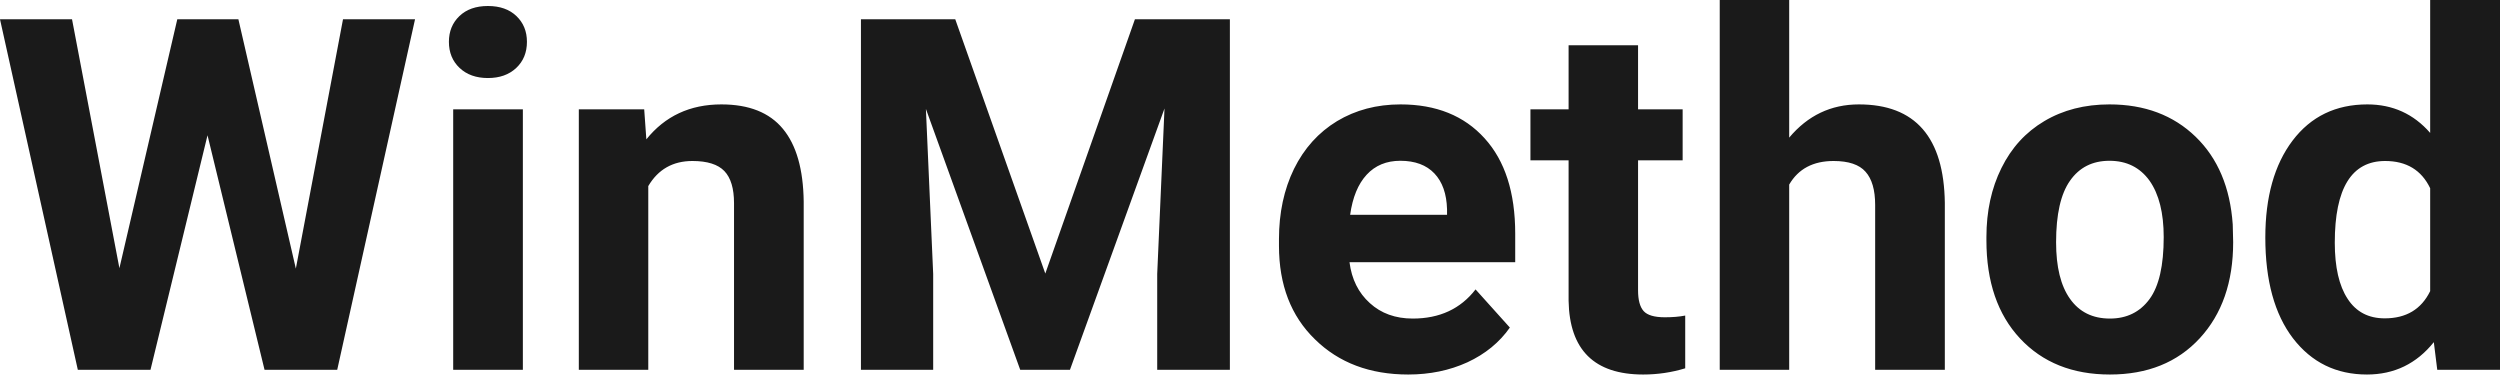 <?xml version="1.0" encoding="UTF-8" standalone="yes"?>
<svg xmlns="http://www.w3.org/2000/svg" width="100%" height="100%" viewBox="0 0 116.617 17.475" fill="rgb(26, 26, 26)">
  <path d="M11.12 0.90L13.80 12.53L16.00 0.90L19.36 0.90L15.73 17.25L12.34 17.25L9.68 6.31L7.02 17.25L3.63 17.25L0 0.90L3.36 0.90L5.57 12.51L8.27 0.90L11.12 0.90ZM24.39 5.10L24.39 17.25L21.14 17.25L21.14 5.10L24.39 5.10ZM20.94 1.95L20.94 1.95Q20.94 1.22 21.43 0.75Q21.92 0.28 22.76 0.28L22.76 0.28Q23.60 0.28 24.09 0.75Q24.58 1.22 24.58 1.95L24.58 1.95Q24.58 2.70 24.08 3.17Q23.58 3.64 22.76 3.64Q21.94 3.64 21.44 3.17Q20.94 2.70 20.94 1.95ZM27.00 5.10L30.05 5.10L30.15 6.50Q31.46 4.87 33.65 4.87L33.65 4.87Q35.58 4.87 36.52 6.01Q37.46 7.14 37.49 9.40L37.49 9.40L37.49 17.25L34.24 17.25L34.24 9.48Q34.24 8.45 33.79 7.98Q33.34 7.51 32.30 7.51L32.30 7.51Q30.93 7.51 30.24 8.68L30.24 8.68L30.24 17.25L27.00 17.25L27.00 5.10ZM40.16 0.90L44.56 0.90L48.76 12.76L52.94 0.90L57.37 0.90L57.37 17.25L53.98 17.25L53.98 12.78L54.32 5.06L49.91 17.25L47.59 17.25L43.19 5.08L43.53 12.78L43.53 17.25L40.16 17.25L40.16 0.90ZM65.69 17.47L65.69 17.47Q63.01 17.47 61.34 15.83Q59.66 14.20 59.66 11.47L59.66 11.47L59.66 11.15Q59.66 9.32 60.36 7.88Q61.07 6.44 62.37 5.65Q63.67 4.87 65.33 4.87L65.33 4.87Q67.82 4.87 69.25 6.45Q70.68 8.02 70.68 10.90L70.68 10.90L70.68 12.23L62.95 12.23Q63.10 13.42 63.90 14.14Q64.69 14.86 65.90 14.86L65.90 14.86Q67.78 14.86 68.83 13.50L68.83 13.50L70.43 15.28Q69.70 16.32 68.45 16.90Q67.20 17.47 65.69 17.47ZM65.32 7.50L65.32 7.50Q64.35 7.50 63.75 8.15Q63.15 8.80 62.98 10.02L62.98 10.02L67.50 10.02L67.50 9.76Q67.47 8.68 66.91 8.09Q66.35 7.50 65.32 7.50ZM73.17 2.11L76.41 2.11L76.41 5.10L78.49 5.10L78.49 7.48L76.41 7.48L76.41 13.54Q76.41 14.22 76.67 14.51Q76.93 14.80 77.66 14.80L77.66 14.80Q78.20 14.80 78.61 14.72L78.61 14.72L78.61 17.18Q77.66 17.47 76.65 17.47L76.65 17.47Q73.23 17.47 73.17 14.03L73.17 14.03L73.17 7.48L71.39 7.48L71.39 5.10L73.17 5.10L73.17 2.11ZM83.46 0L83.46 6.42Q84.76 4.87 86.71 4.87L86.71 4.87Q90.66 4.87 90.72 9.47L90.72 9.47L90.72 17.25L87.47 17.25L87.47 9.56Q87.47 8.51 87.02 8.01Q86.58 7.51 85.53 7.51L85.53 7.51Q84.10 7.51 83.46 8.61L83.46 8.61L83.46 17.25L80.22 17.25L80.22 0L83.46 0ZM92.66 11.21L92.66 11.06Q92.66 9.25 93.36 7.84Q94.06 6.42 95.36 5.65Q96.67 4.87 98.40 4.87L98.40 4.87Q100.86 4.87 102.42 6.38Q103.97 7.88 104.15 10.47L104.15 10.47L104.17 11.30Q104.17 14.09 102.61 15.78Q101.05 17.47 98.42 17.47Q95.80 17.47 94.23 15.79Q92.66 14.11 92.66 11.21L92.66 11.21ZM95.91 11.30L95.91 11.30Q95.91 13.03 96.56 13.94Q97.21 14.86 98.42 14.86L98.42 14.86Q99.60 14.86 100.27 13.95Q100.93 13.05 100.93 11.06L100.93 11.06Q100.93 9.37 100.27 8.43Q99.60 7.50 98.40 7.50L98.40 7.50Q97.21 7.50 96.56 8.43Q95.91 9.35 95.91 11.30ZM105.67 11.08L105.67 11.08Q105.67 8.24 106.94 6.56Q108.22 4.87 110.43 4.87L110.43 4.87Q112.20 4.87 113.36 6.20L113.36 6.20L113.36 0L116.62 0L116.62 17.25L113.69 17.25L113.53 15.96Q112.32 17.47 110.41 17.47L110.41 17.47Q108.26 17.47 106.96 15.78Q105.67 14.09 105.67 11.08ZM108.91 11.32L108.91 11.32Q108.91 13.03 109.51 13.94Q110.10 14.85 111.24 14.85L111.24 14.85Q112.74 14.85 113.36 13.58L113.36 13.58L113.36 8.78Q112.75 7.51 111.26 7.51L111.26 7.51Q108.91 7.51 108.91 11.32Z" preserveAspectRatio="none"/>
</svg>